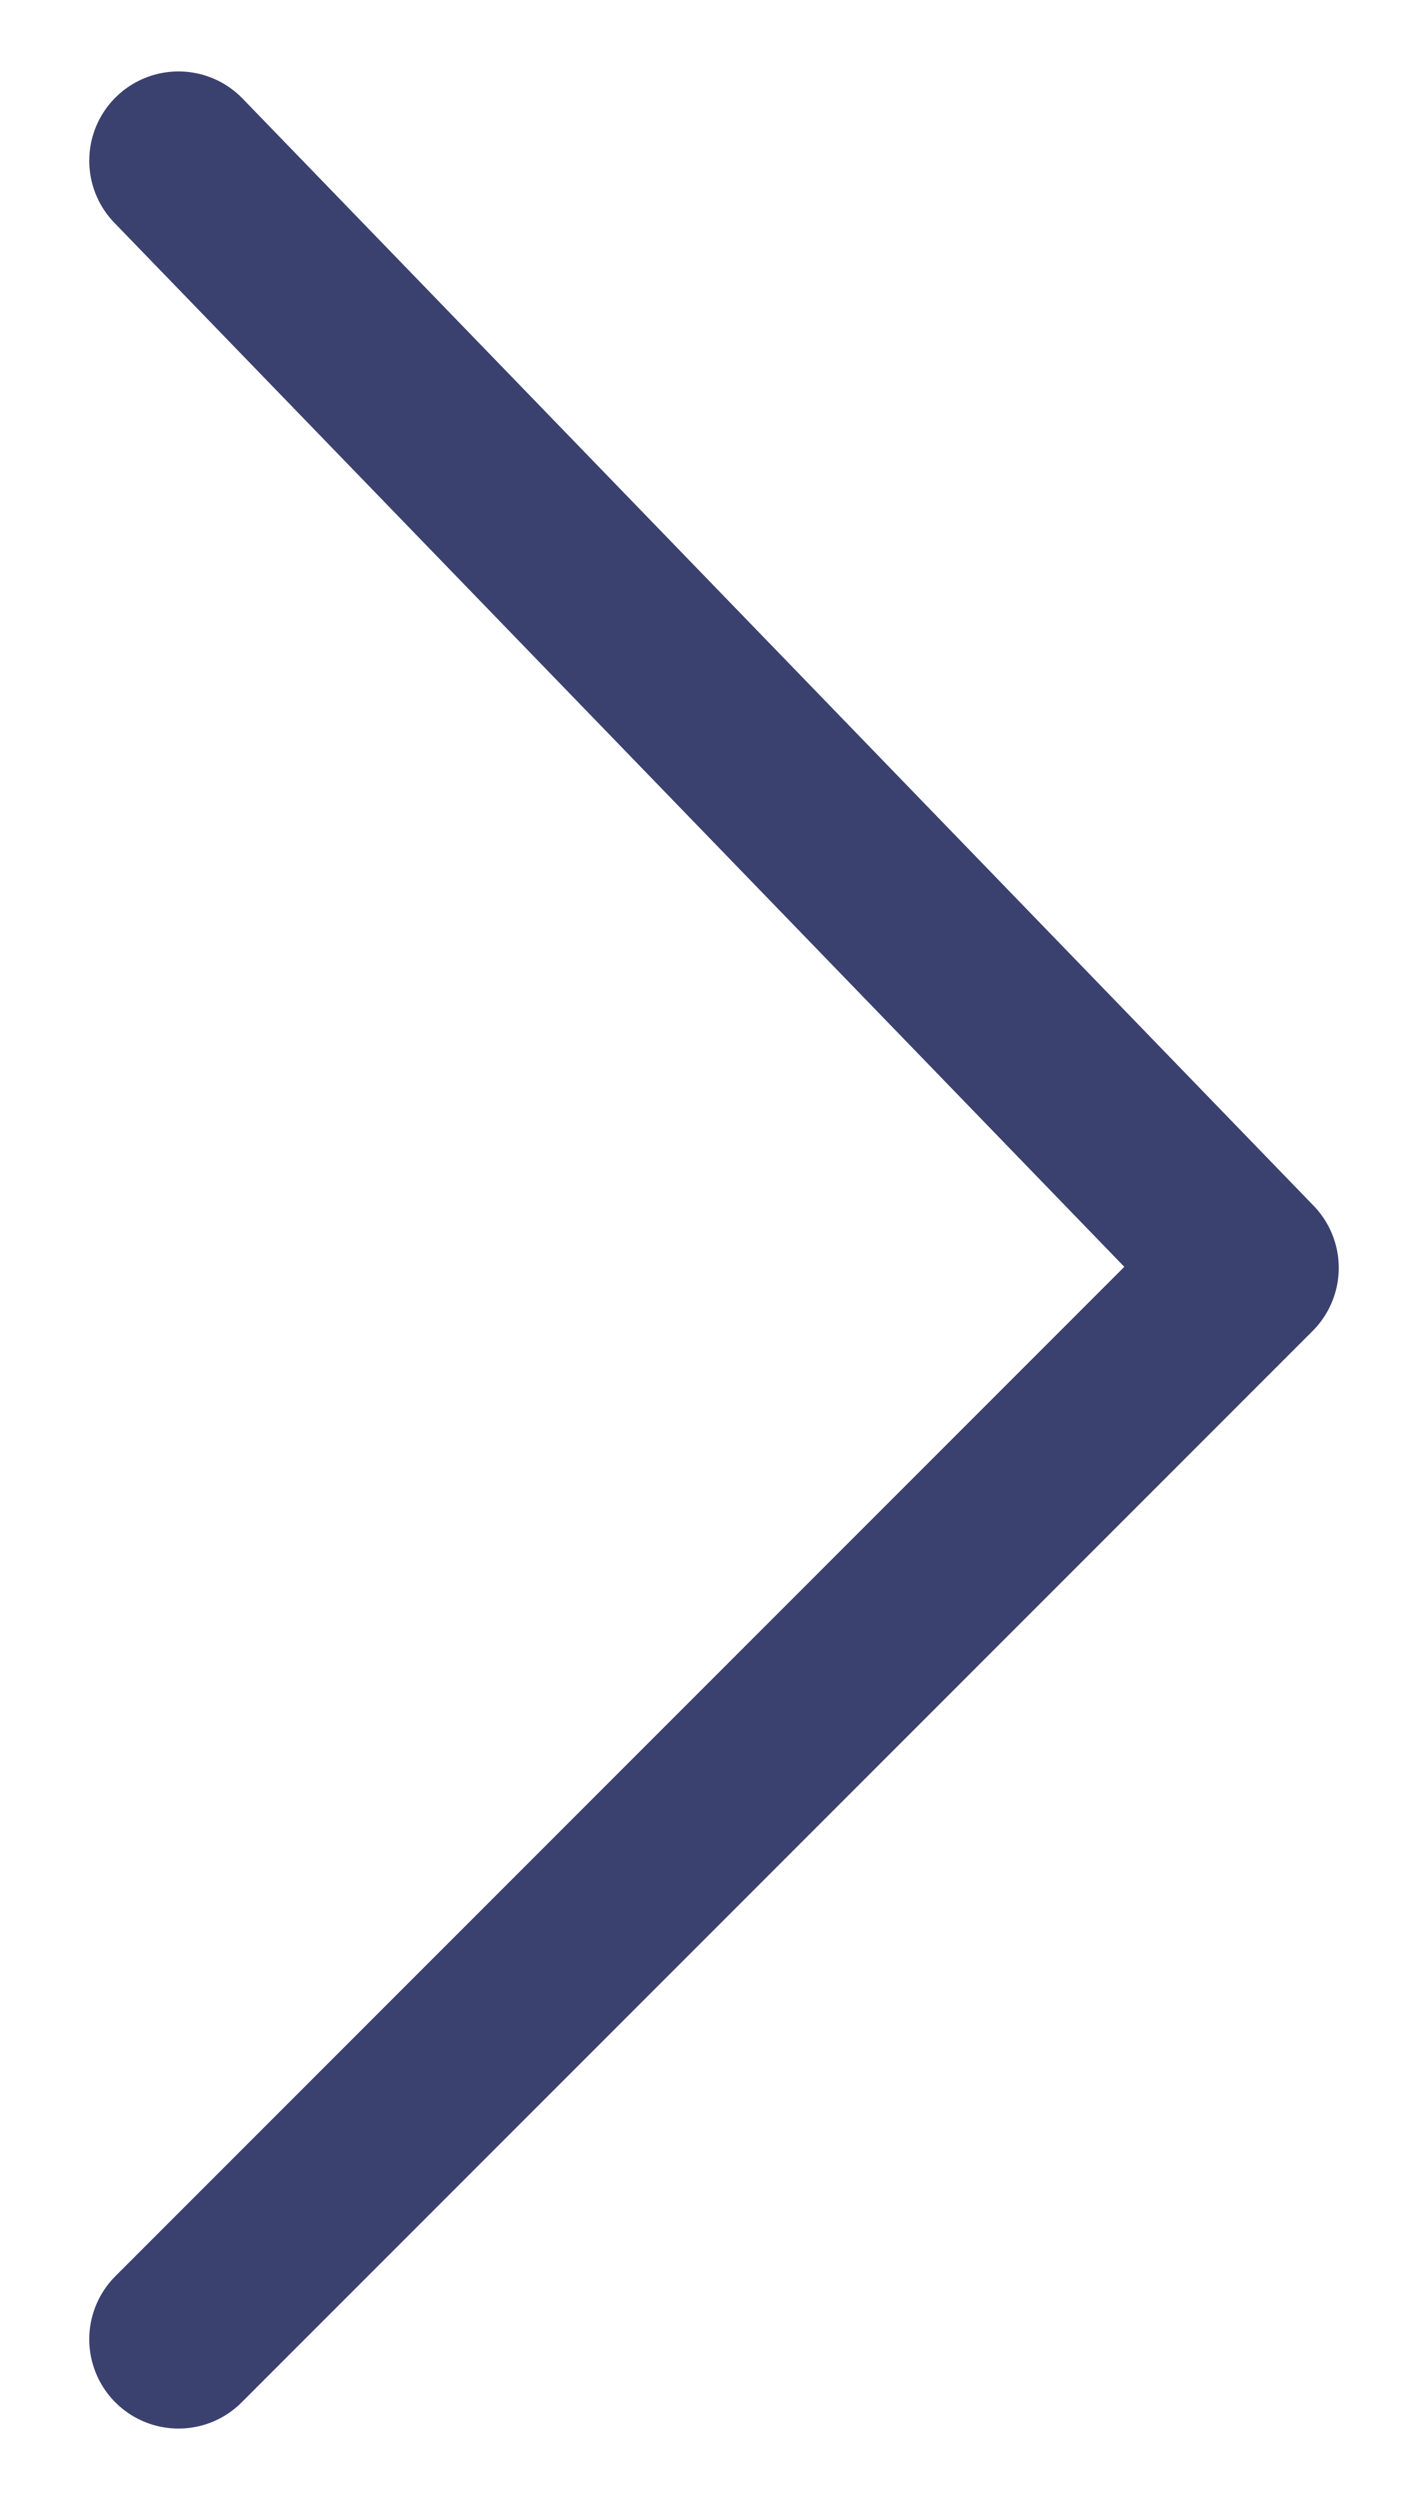 <svg width="8" height="14" viewBox="0 0 8 14" fill="none" xmlns="http://www.w3.org/2000/svg">
<path d="M1 0.9L7 7.1L1 13.1" stroke="#3B416F" stroke-miterlimit="10" stroke-linecap="round" stroke-linejoin="round"/>
</svg>
